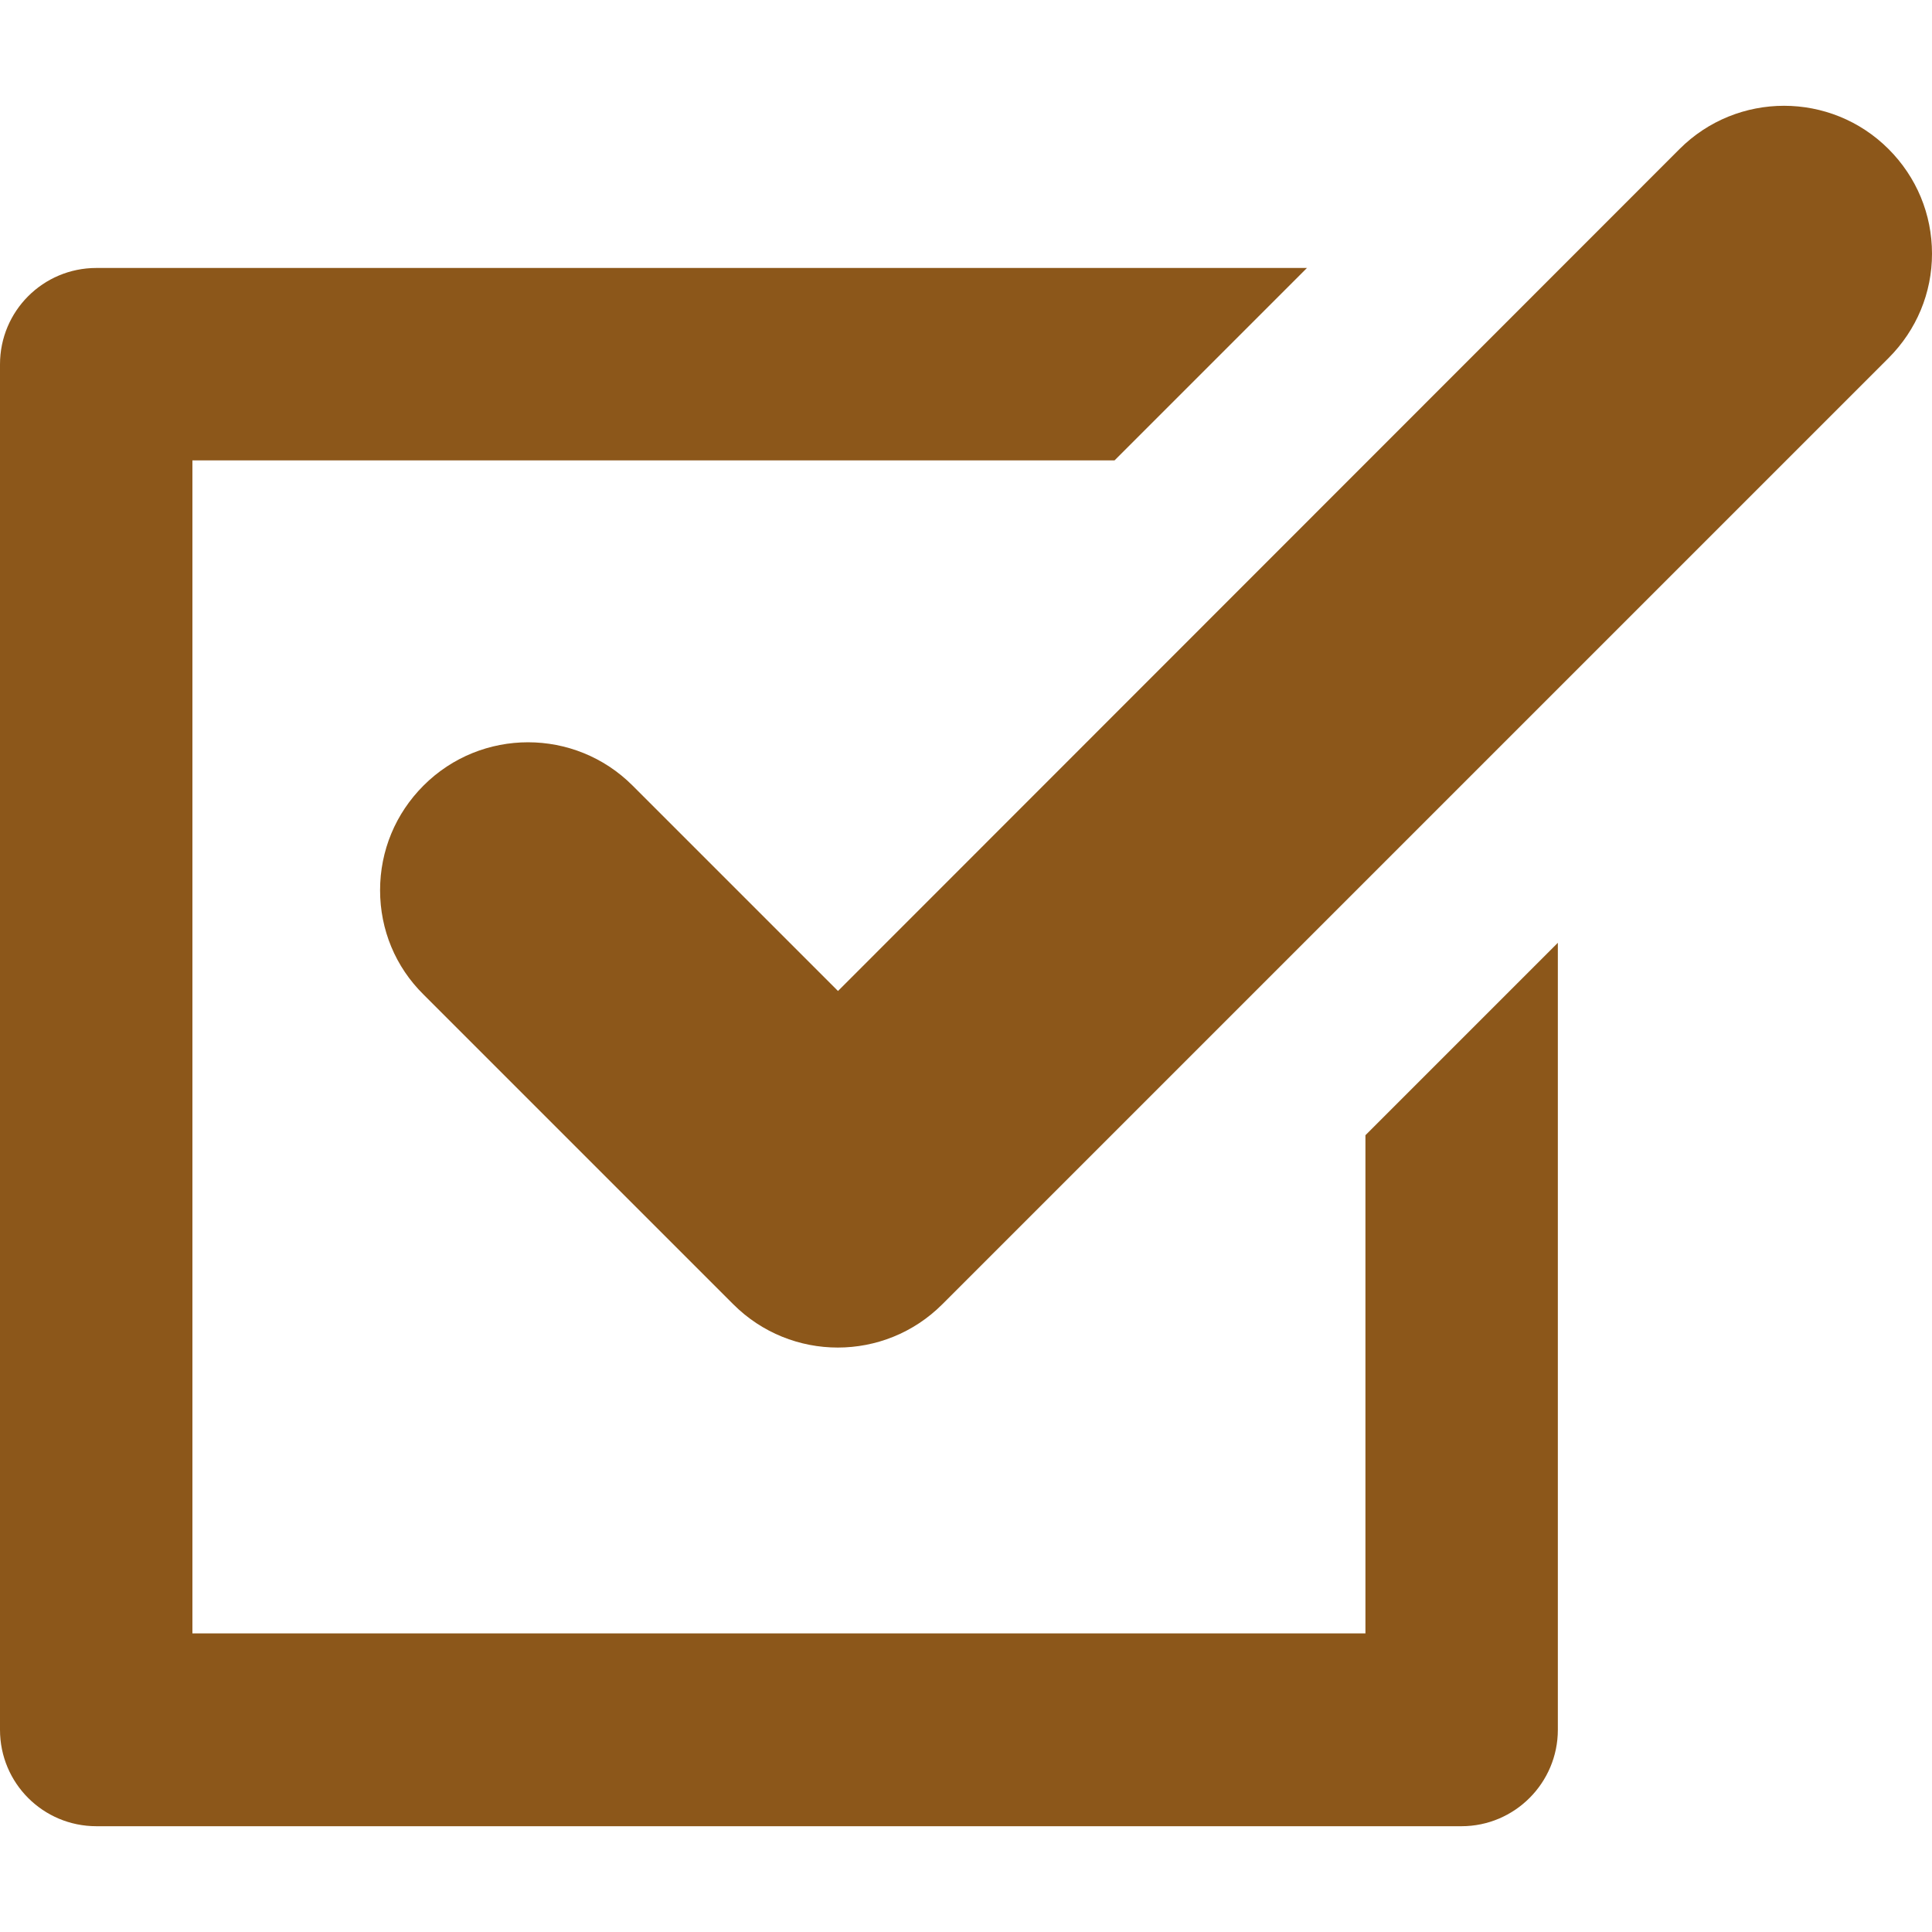 <svg xmlns="http://www.w3.org/2000/svg" viewBox="0 0 489 489" width="512" height="512"><path d="M0 437.825v-345.6c0-13.5 10.9-24.4 24.4-24.4h306.4l-48.7 48.7H48.7v296.9h296.9v-126.1l48.7-48.7v199.2c0 13.4-10.9 24.4-24.4 24.4H24.4c-13.5 0-24.4-10.9-24.4-24.4zm212.1-187l-52-52c-14.6-14.6-38.3-14.6-52.9 0-7.1 7.1-11 16.5-11 26.5s3.9 19.4 11 26.4l78.4 78.4c14.6 14.6 38.3 14.6 52.9 0L478 90.625c7.1-7.1 11-16.5 11-26.4 0-10-3.9-19.4-11-26.5-14.6-14.6-38.3-14.6-52.9 0l-213 213.1z" fill="#8c571a"/></svg>
